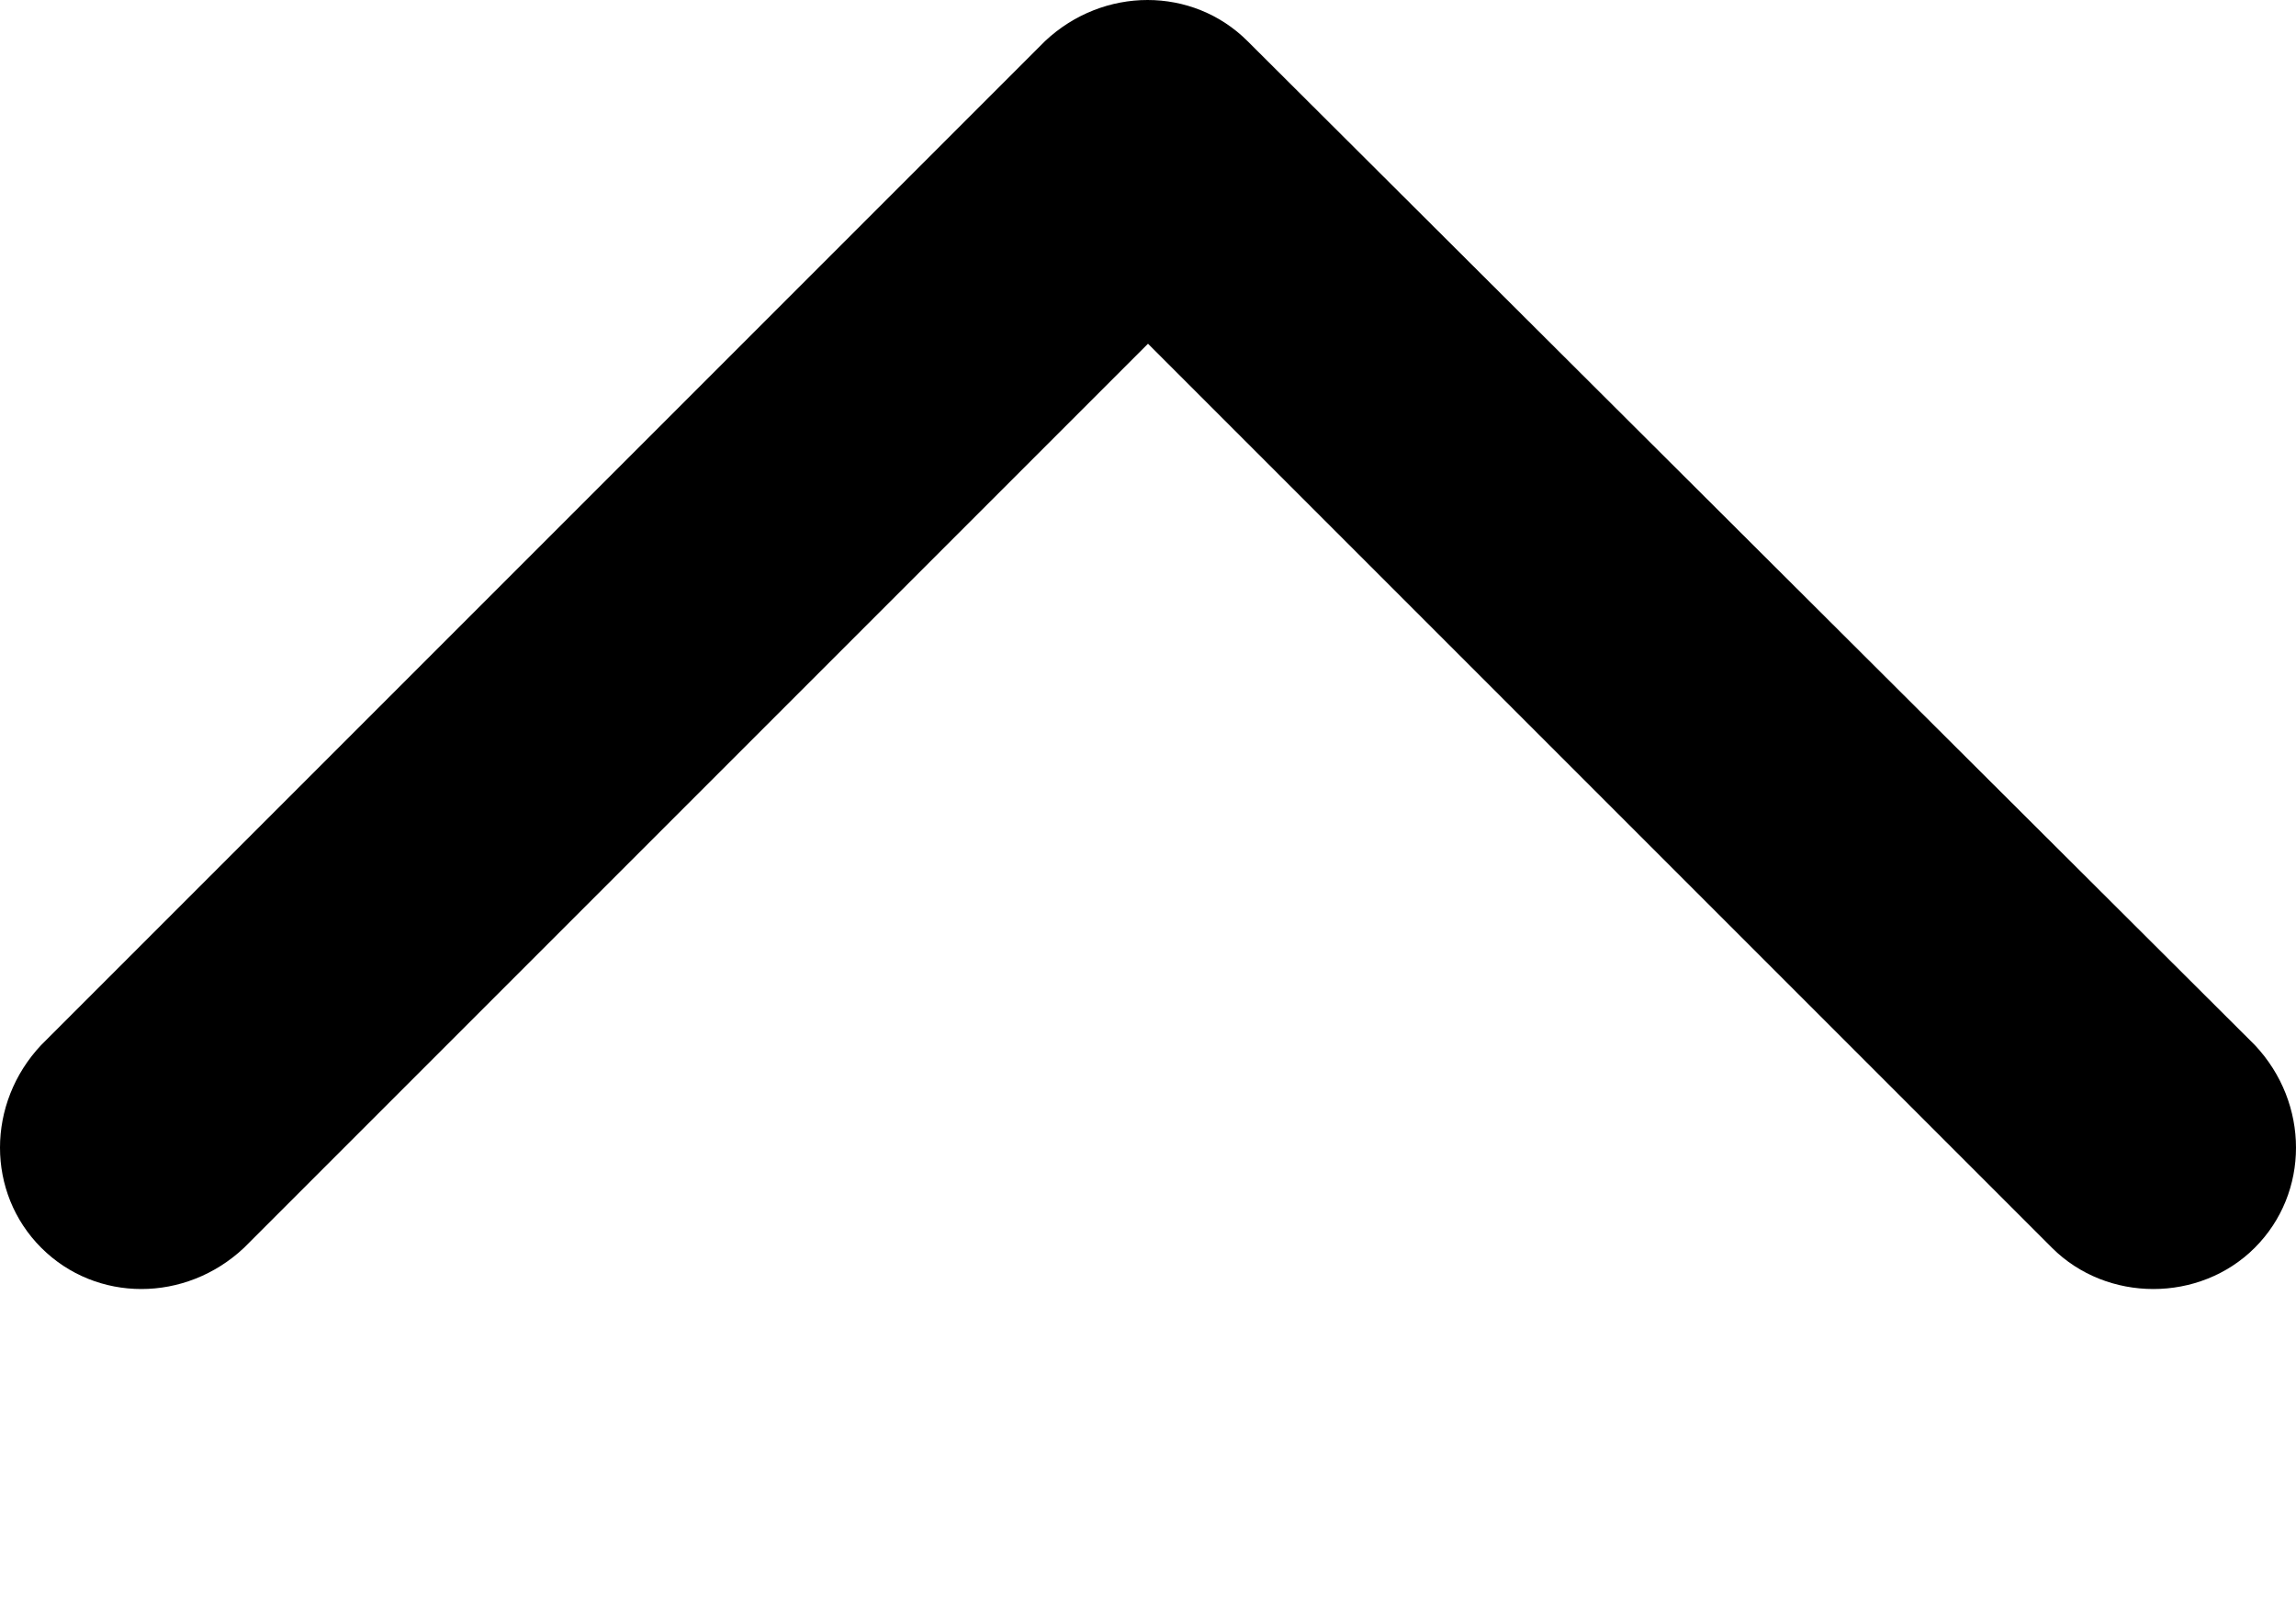 <svg xmlns="http://www.w3.org/2000/svg" xmlns:xlink="http://www.w3.org/1999/xlink" xml:space="preserve" version="1.1" style="shape-rendering:geometricPrecision;text-rendering:geometricPrecision;image-rendering:optimizeQuality;" viewBox="0 0 668 468.75" x="0px" y="0px" fill-rule="evenodd" clip-rule="evenodd"><defs><style type="text/css">
   
    .fil0 {fill:black}
   
  </style></defs><g><path class="fil0" d="M363 12l293 292c16,17 16,43 0,59 -16,16 -43,16 -59,0l-263 -263 -263 263c-17,16 -43,16 -59,0 -16,-16 -16,-42 0,-59l292 -292c17,-16 43,-16 59,0z"/></g></svg>